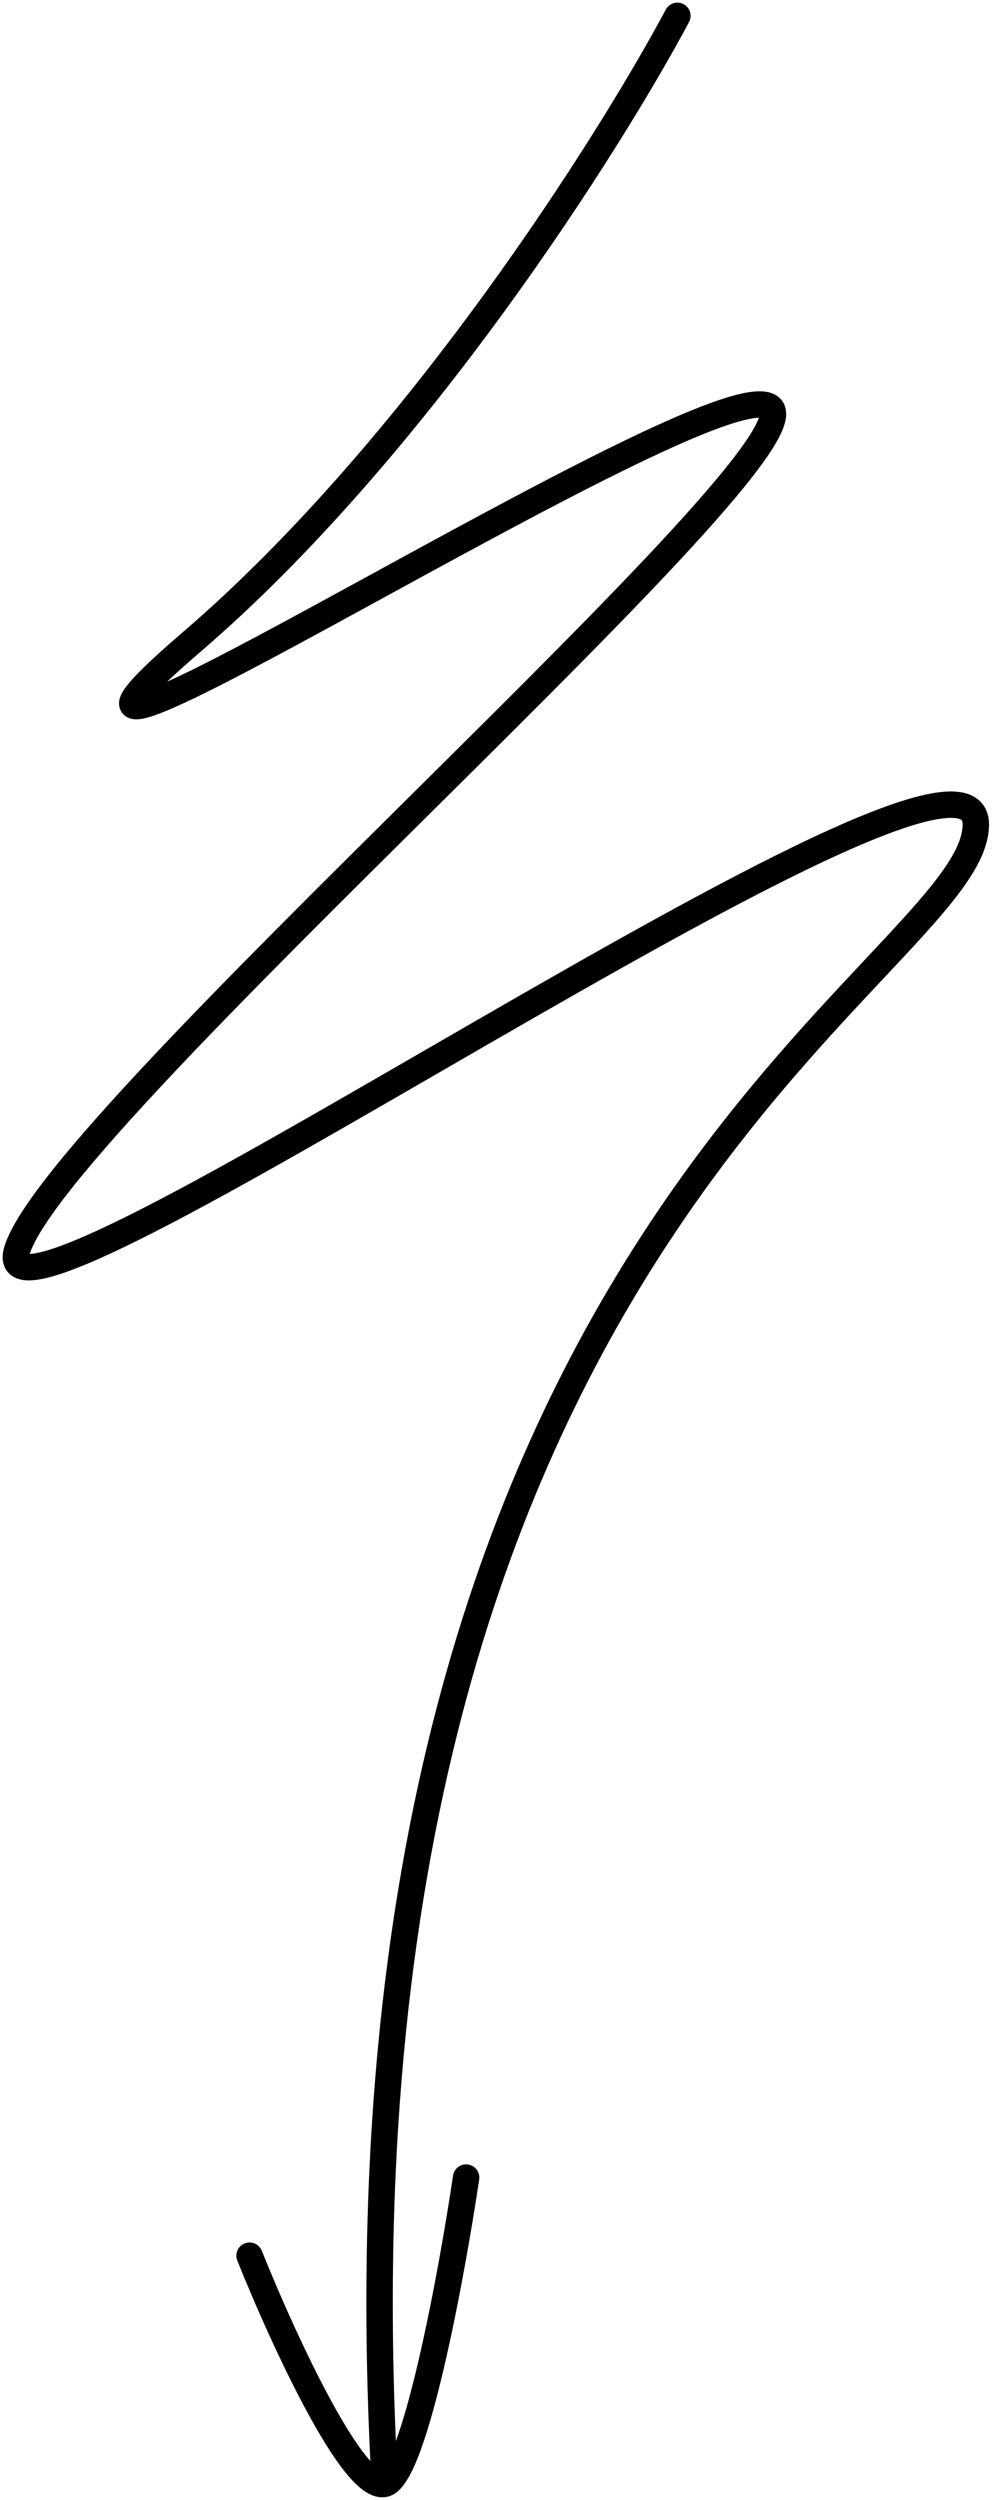 <svg xmlns="http://www.w3.org/2000/svg" width="188" height="473" viewBox="0 0 188 473" fill="none"><path d="M128.248 3C115.248 27.333 78.648 85.1 36.248 121.5C-16.752 167 134.748 69 145.748 77C156.748 85 11.246 211 3.246 236.5C-4.754 262 184.746 128.5 184.746 156C184.746 183.5 60.246 233.5 72.746 468" stroke="#F84F39" style="stroke:#F84F39;stroke:color(display-p3 0.971 0.309 0.223);stroke-opacity:1;" stroke-width="5" stroke-linecap="round"></path><path d="M47.246 426.785C53.693 442.868 67.978 473.943 73.548 469.585C79.118 465.228 85.668 429.379 88.246 412" stroke="#F84F39" style="stroke:#F84F39;stroke:color(display-p3 0.971 0.309 0.223);stroke-opacity:1;" stroke-width="5" stroke-linecap="round"></path></svg>